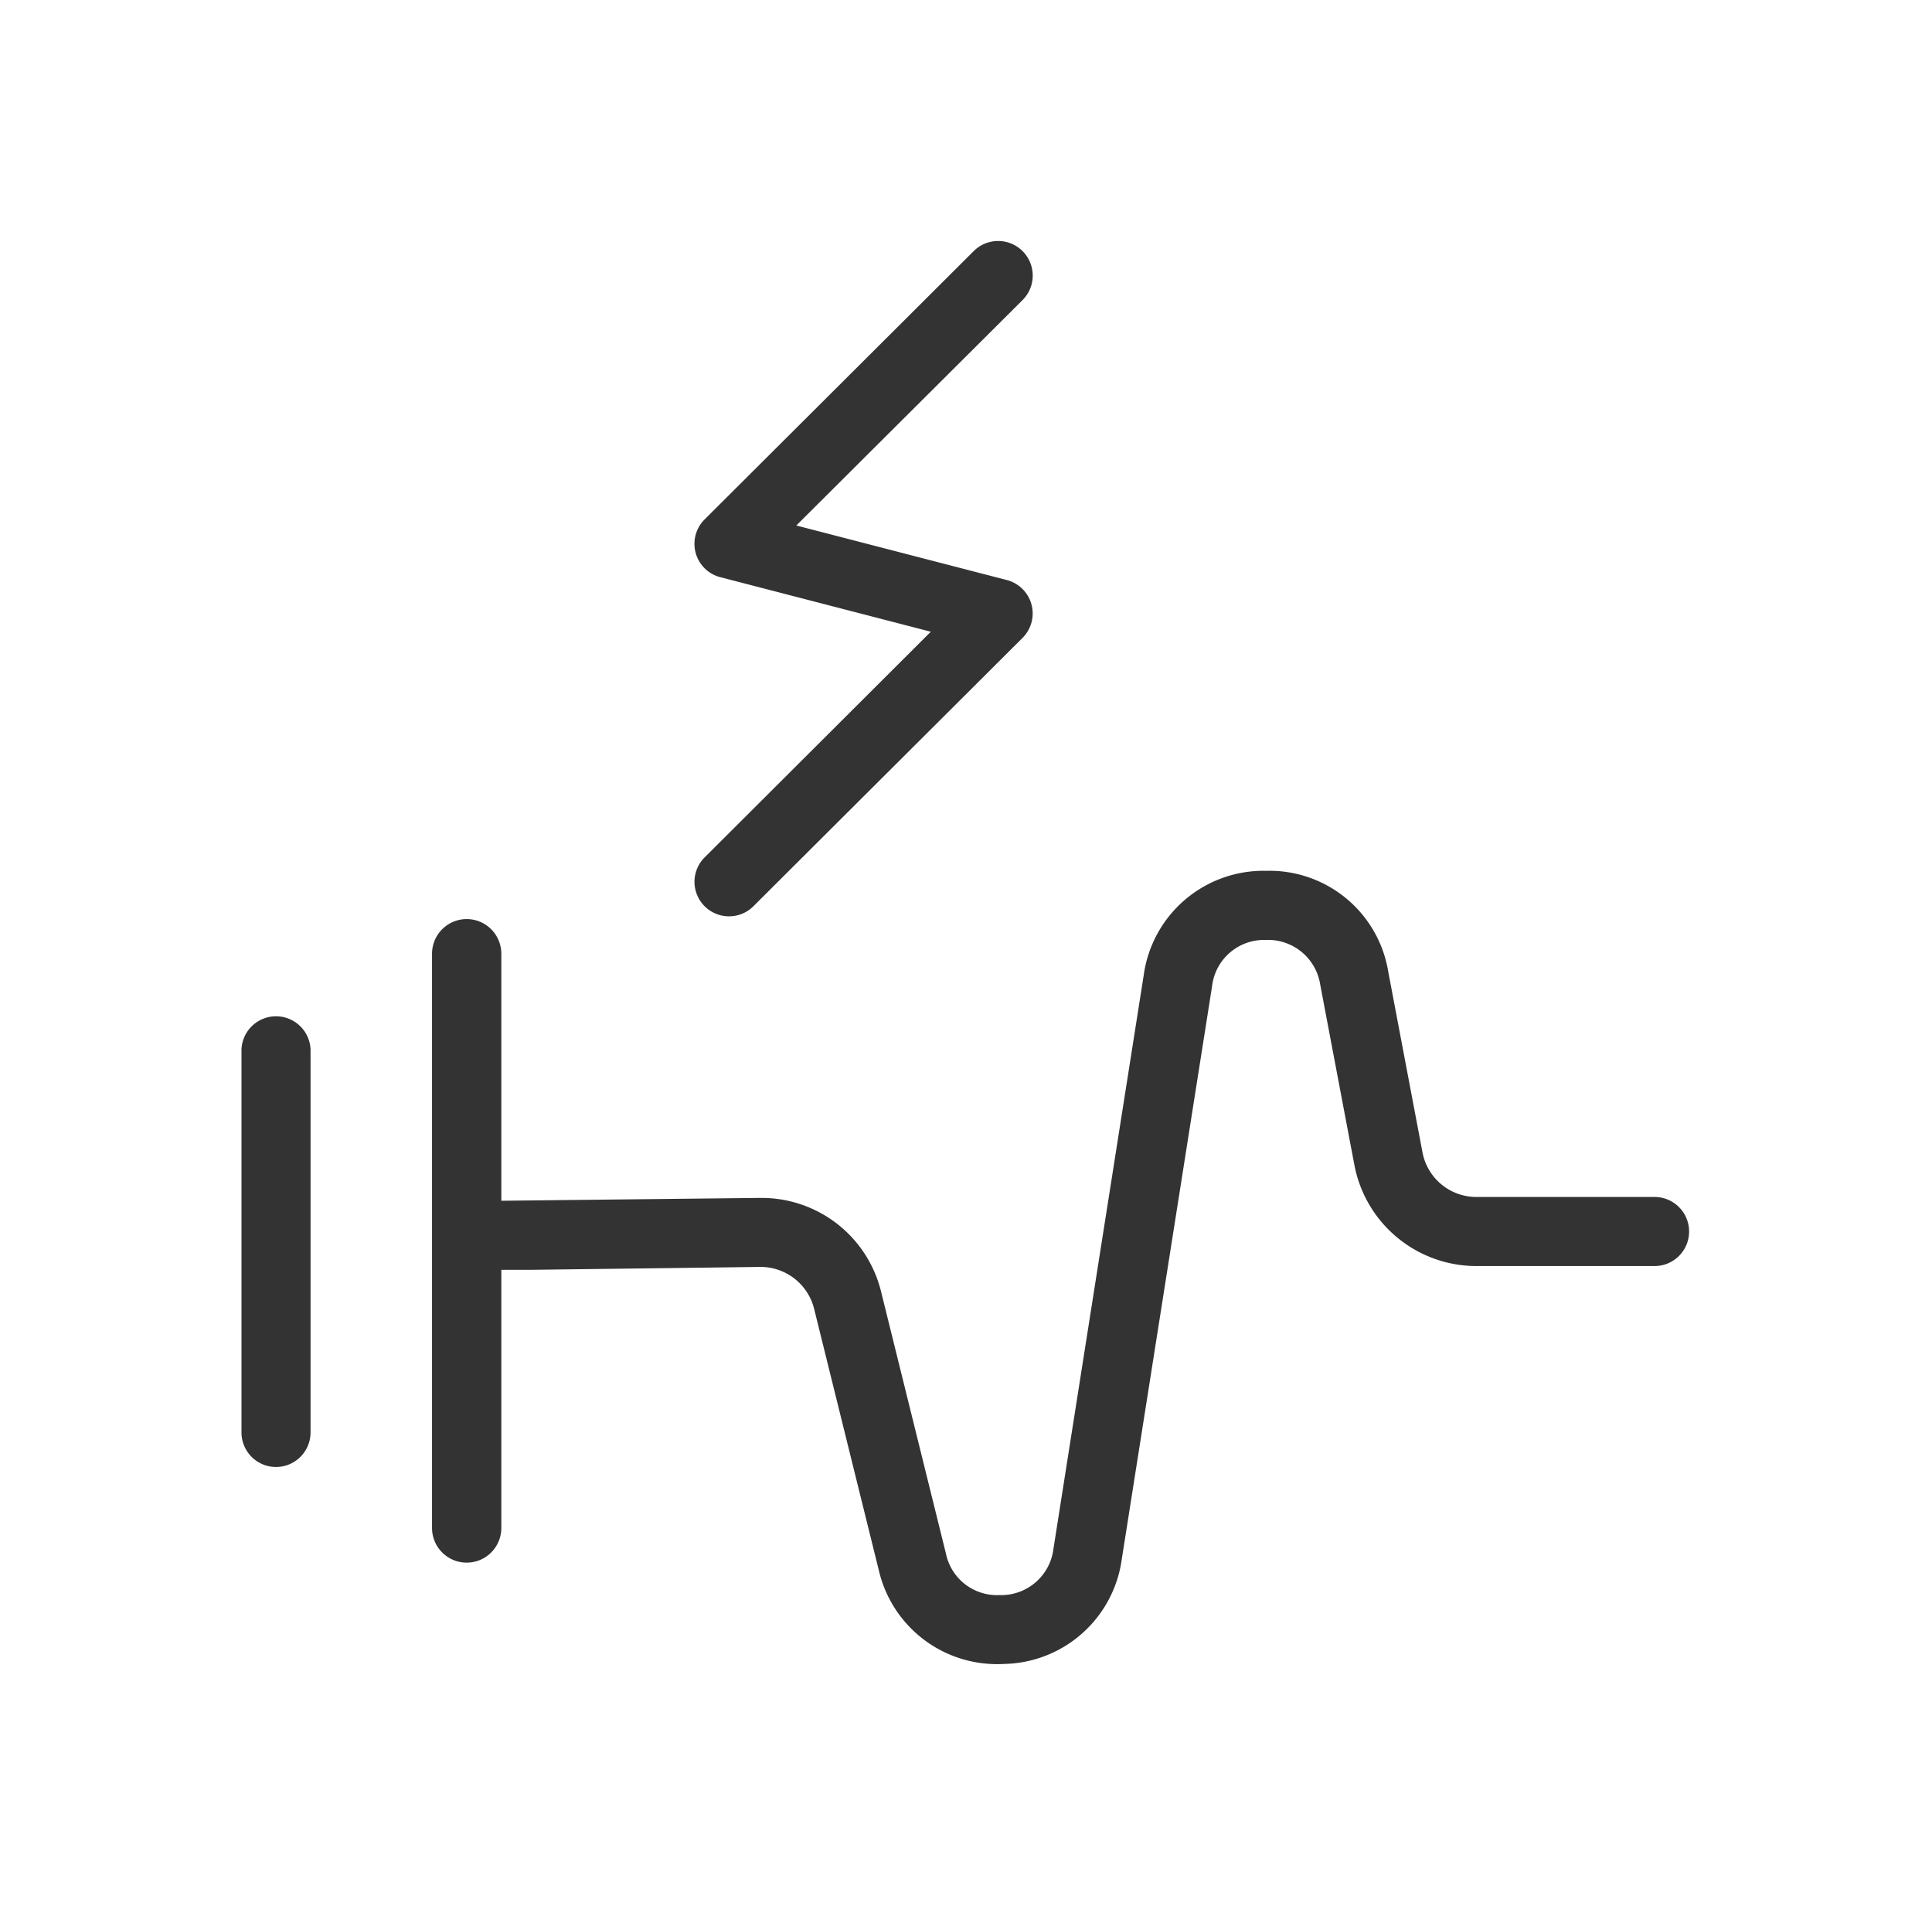 <svg xmlns="http://www.w3.org/2000/svg" width="53.148" height="53" viewBox="0 0 53.148 53">
  <g id="Group_35" data-name="Group 35" transform="translate(-0.852)">
    <rect id="Rectangle_16" data-name="Rectangle 16" width="53.149" height="53" transform="translate(0.851)" fill="none"/>
    <path id="Fill_1" data-name="Fill 1" d="M20.83,39.144a3.338,3.338,0,0,1-3.3-2.591l-1.779-7.189a1.52,1.52,0,0,0-1.484-1.144L7.934,28.3H7.148v7.1a.953.953,0,0,1-1.906,0V19.606a.953.953,0,0,1,1.906,0V26.4l7.092-.078h.076a3.383,3.383,0,0,1,3.282,2.59L19.378,36.1a1.434,1.434,0,0,0,1.446,1.146c.029,0,.057,0,.085,0a1.447,1.447,0,0,0,1.427-1.27L24.819,20.2a3.326,3.326,0,0,1,3.319-2.875l.1,0A3.31,3.31,0,0,1,31.547,20.1l.942,4.971a1.509,1.509,0,0,0,1.484,1.225h4.9a.95.95,0,1,1,0,1.9h-4.9a3.417,3.417,0,0,1-3.356-2.771l-.942-4.971a1.452,1.452,0,0,0-1.5-1.227h-.005A1.44,1.44,0,0,0,26.7,20.5L24.215,36.266a3.333,3.333,0,0,1-3.225,2.873C20.933,39.142,20.881,39.144,20.83,39.144ZM.951,33.723A.952.952,0,0,1,0,32.773V22.234a.951.951,0,0,1,1.9,0V32.773A.952.952,0,0,1,.951,33.723ZM13.415,18.577a.949.949,0,0,1-.674-1.621l6.222-6.206-5.789-1.5a.947.947,0,0,1-.433-1.59l7.4-7.377a.951.951,0,1,1,1.348,1.343L15.263,7.828l5.791,1.5a.95.95,0,0,1,.434,1.59l-7.4,7.377A.947.947,0,0,1,13.415,18.577Z" transform="translate(7.495 6.625)" fill="#333"/>
  </g>
</svg>
